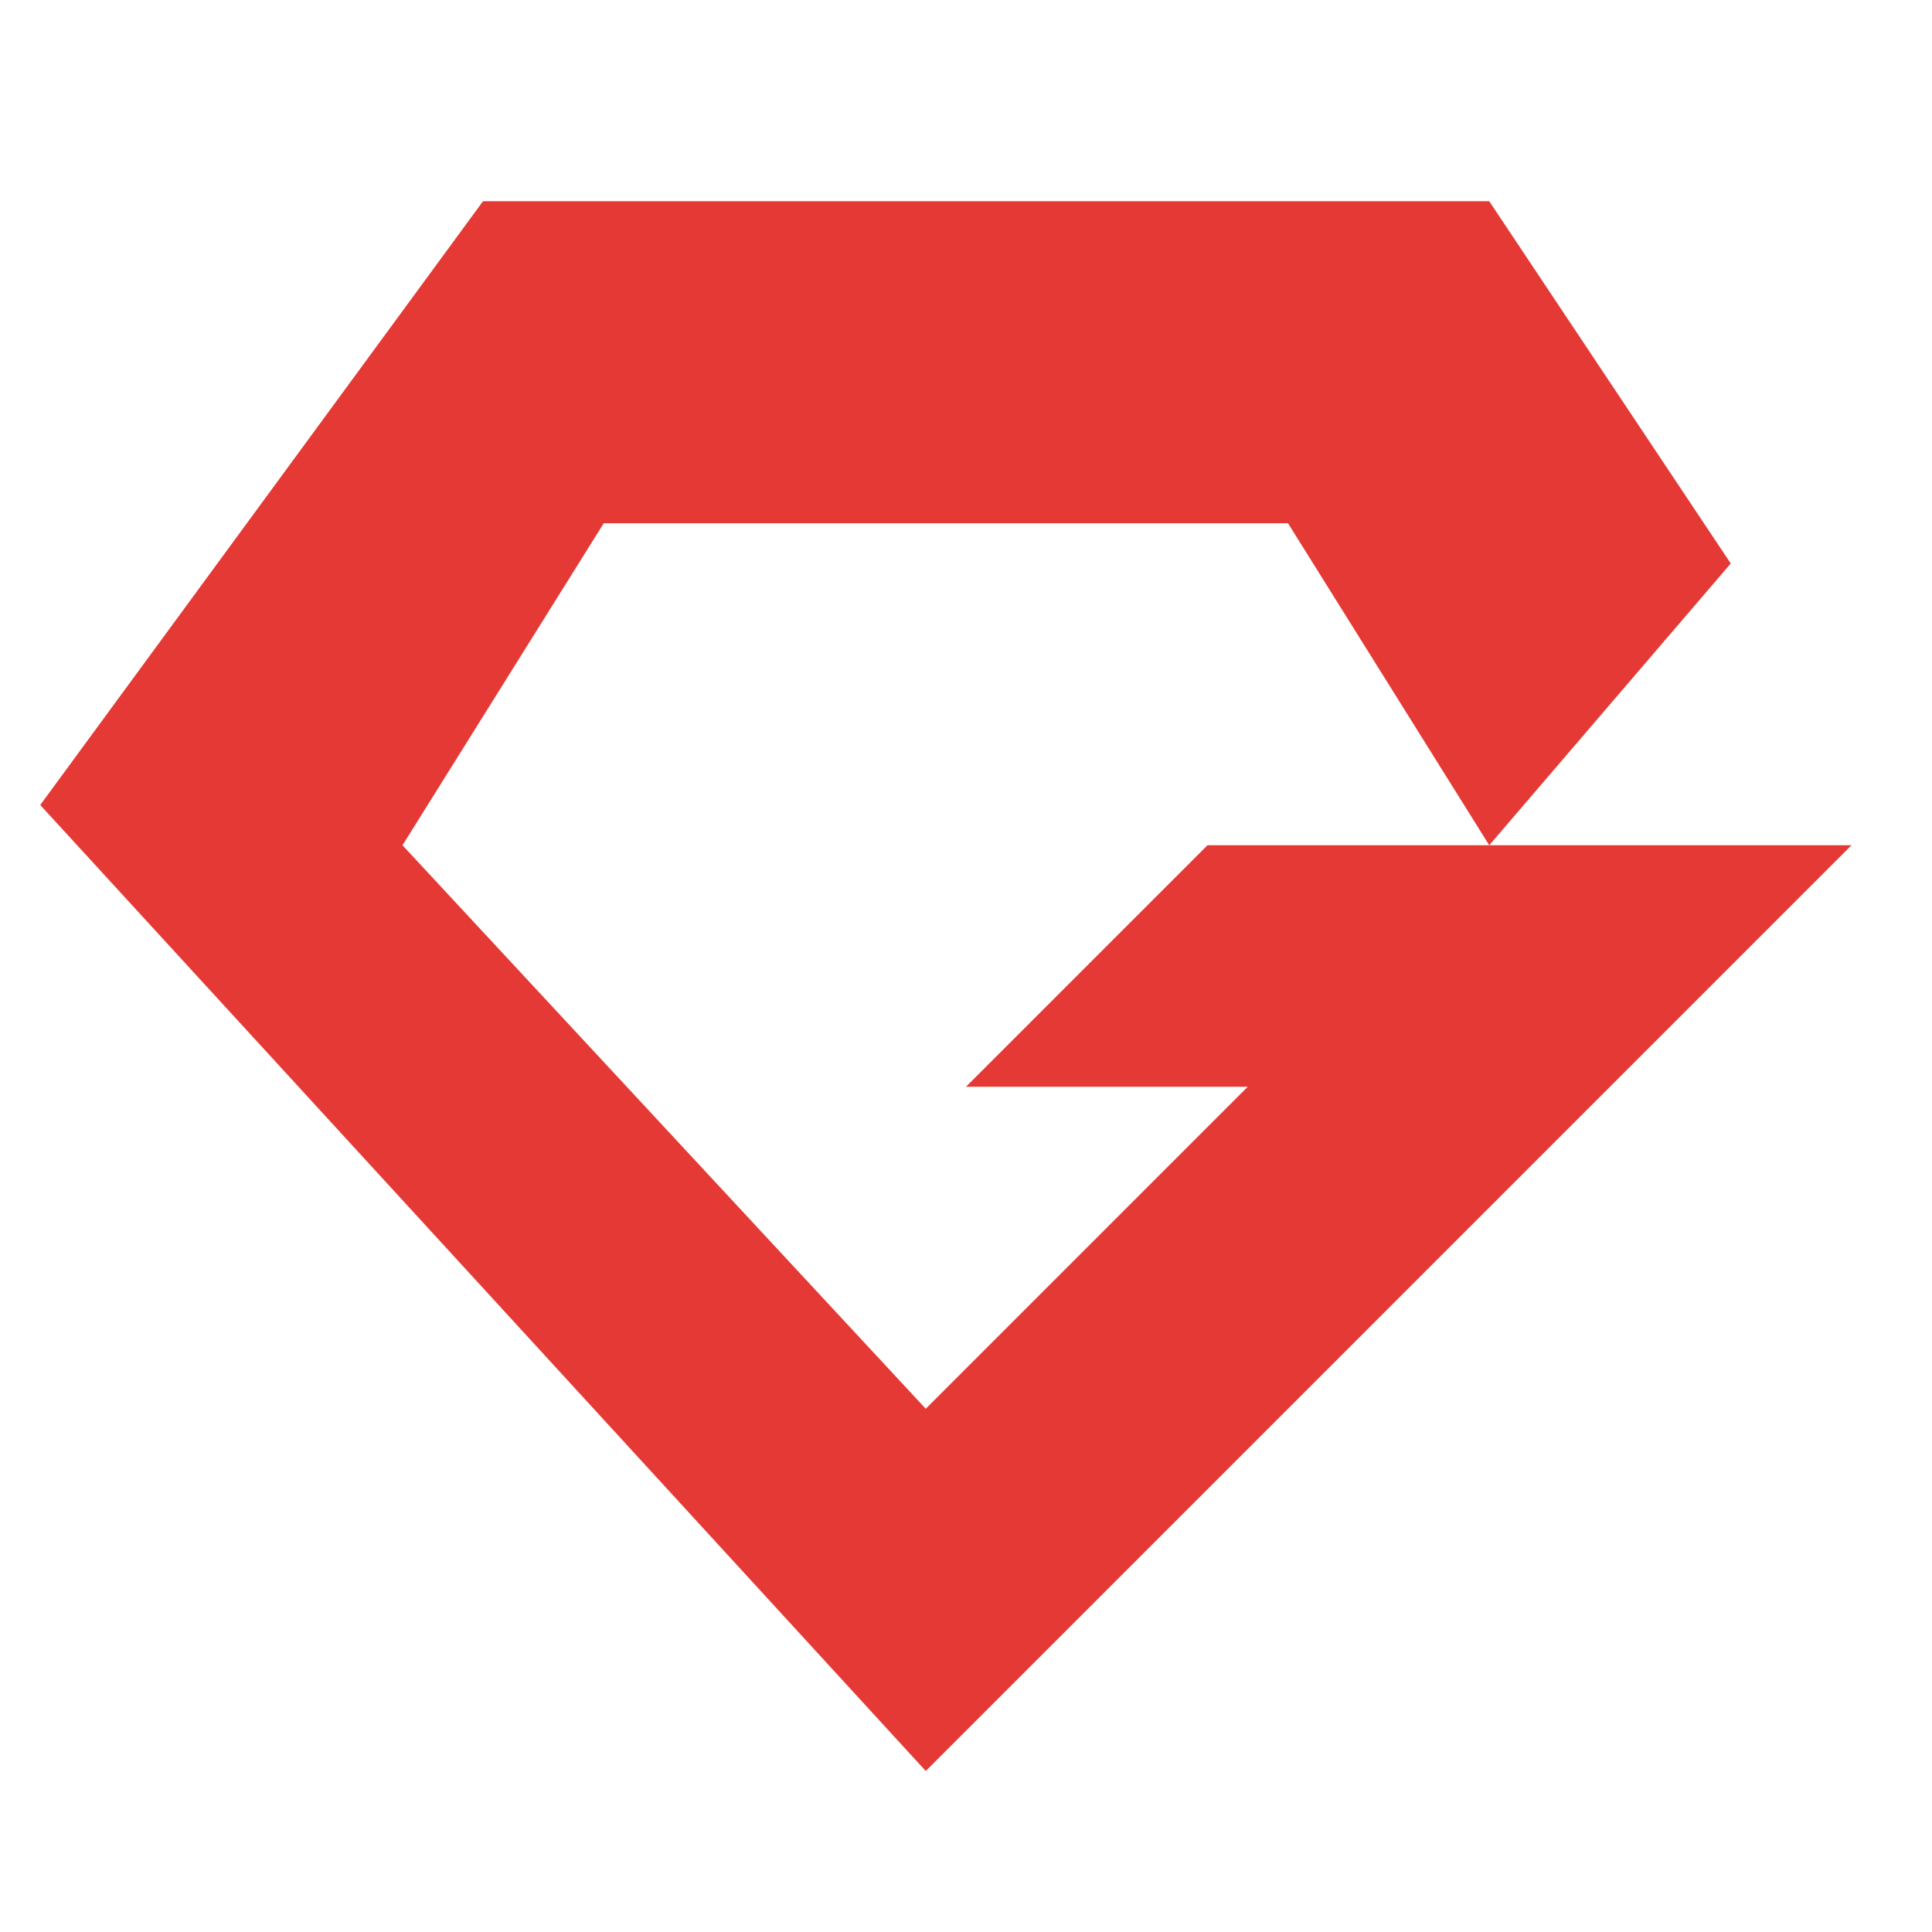 <svg xmlns="http://www.w3.org/2000/svg" viewBox="0 0 48 48" width="100px" height="100px"><path fill="#e53935" d="M30 21L46 21 23 44 1 20 12 5 37 5 43 14 37 21 32 13 15 13 10 21 23 35 31 27 24 27z"/></svg>